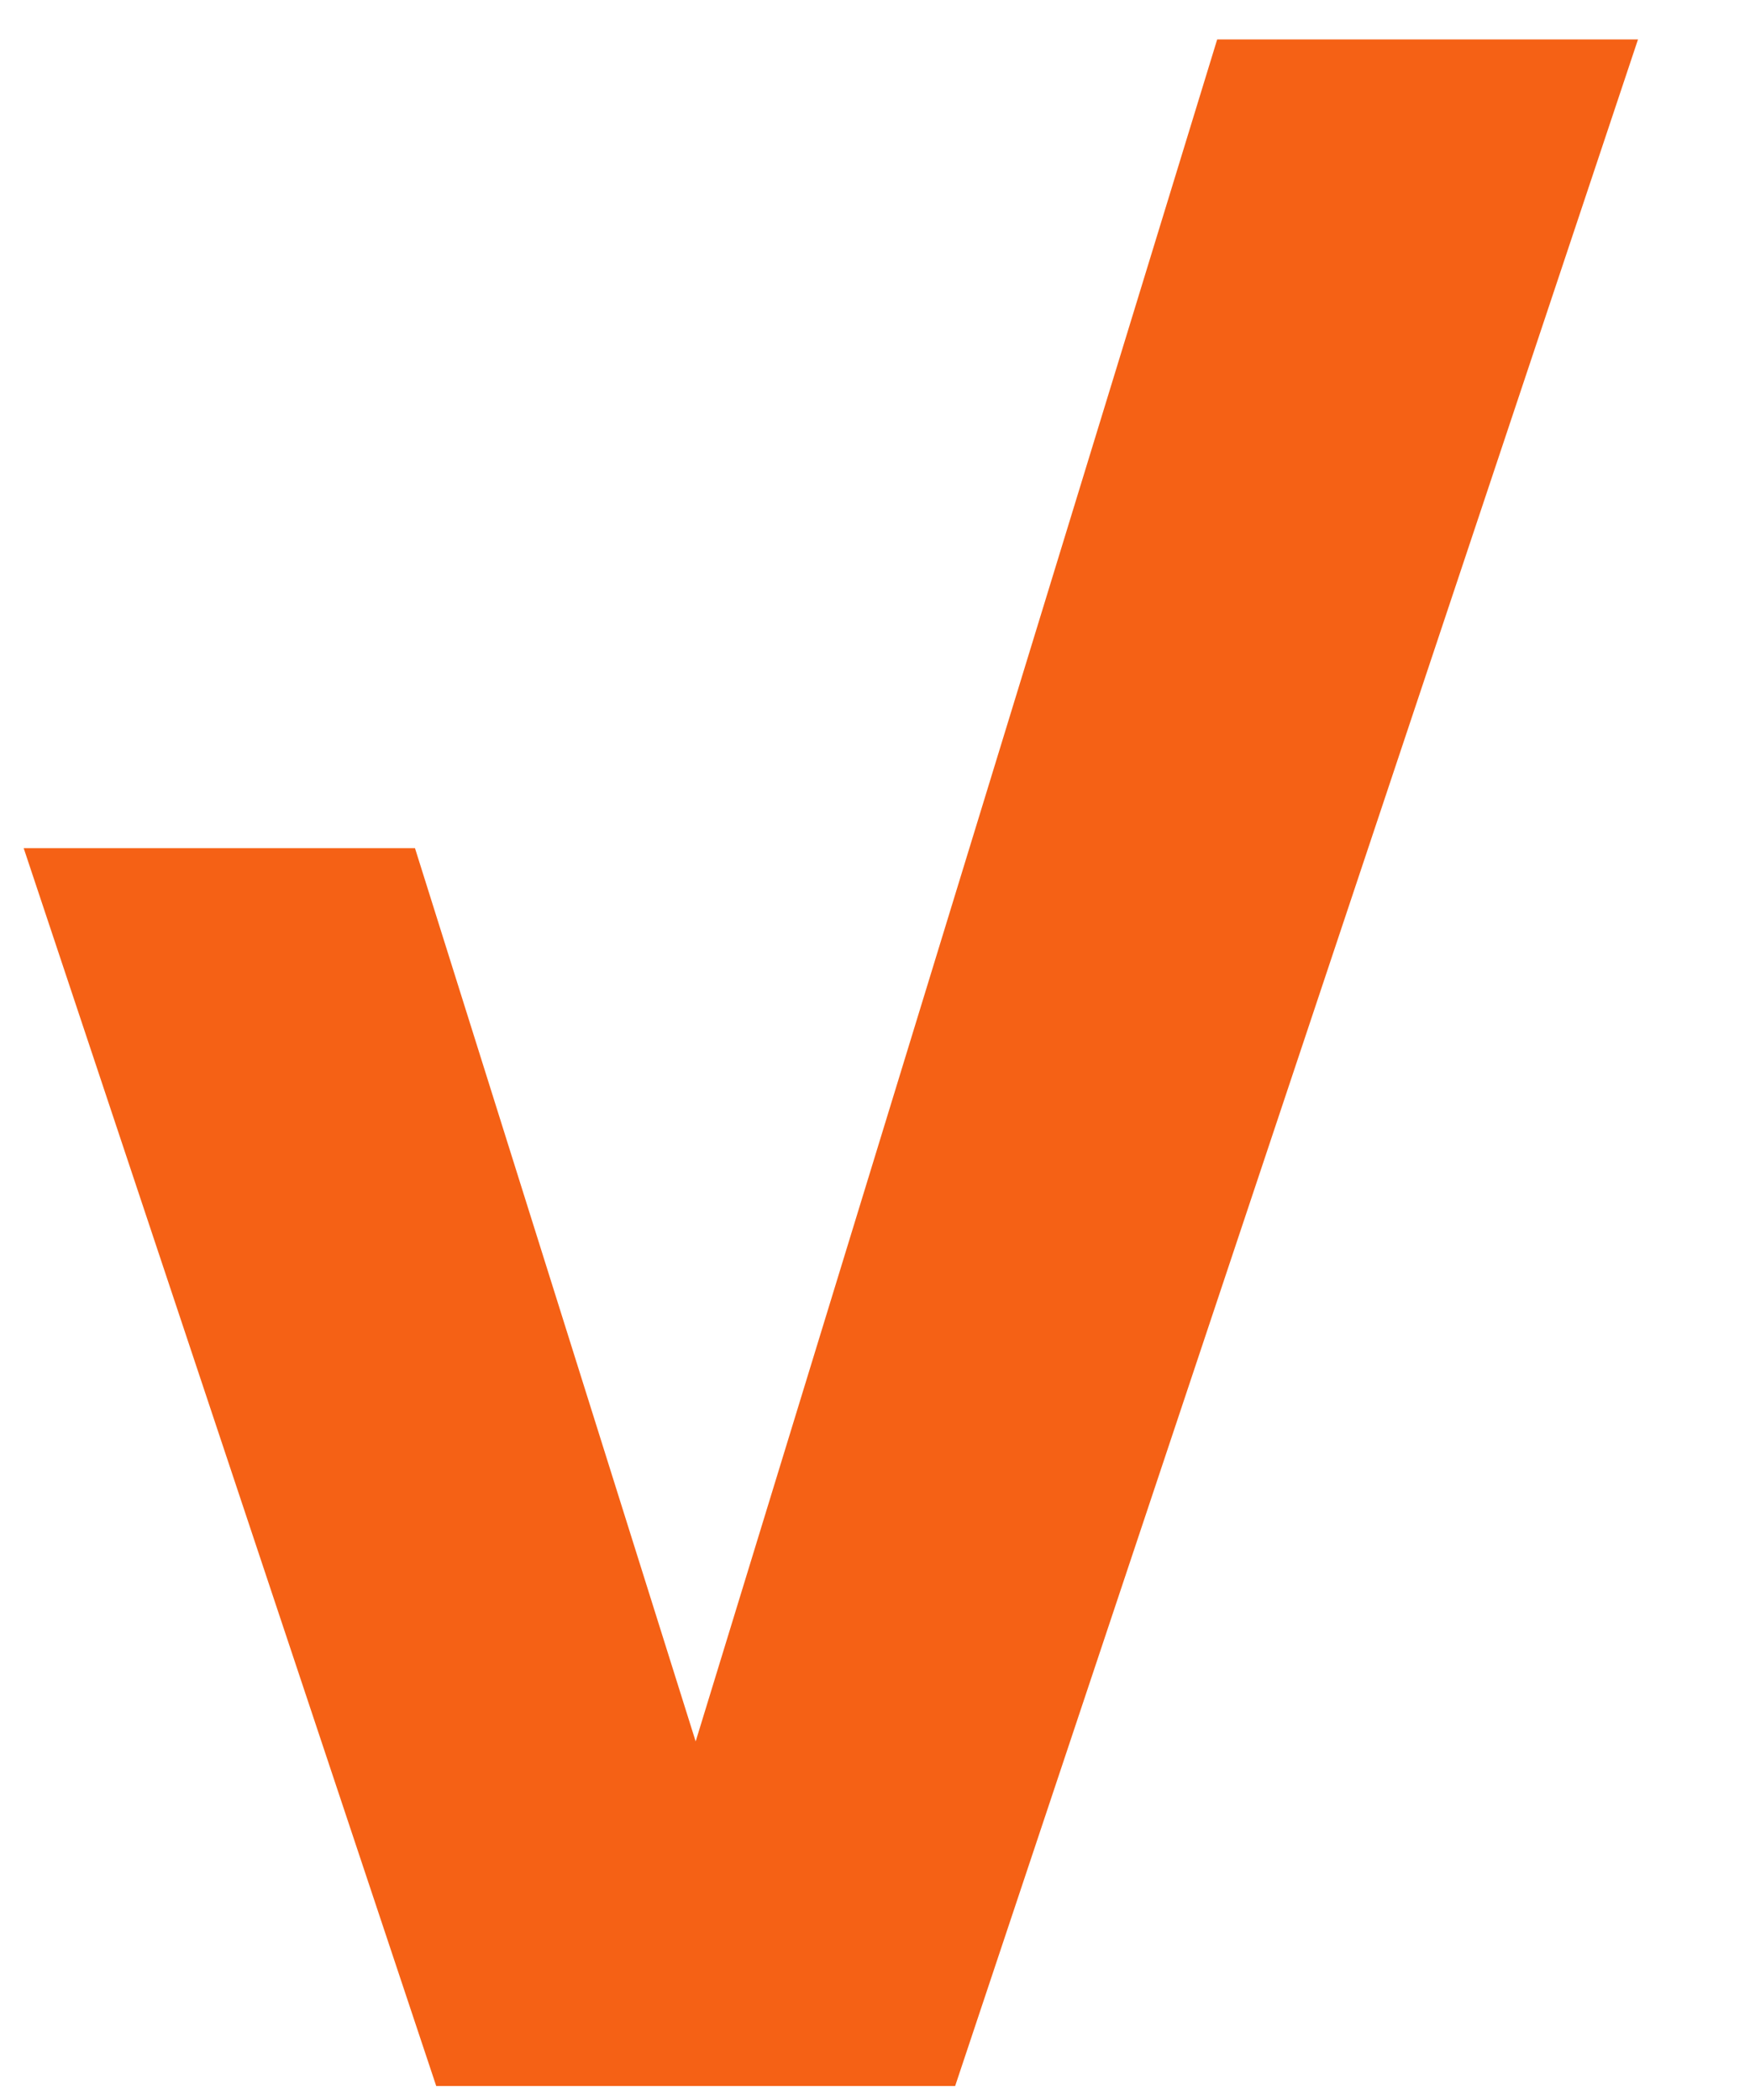 <svg xmlns="http://www.w3.org/2000/svg" width="15" height="18" fill="none" viewBox="0 0 15 18"><path fill="#F56115" d="M5.963 14.926 10.433.338h3.607L8.187 17.88H3.739L.203 7.27h3.354l2.406 7.657Z"/></svg>